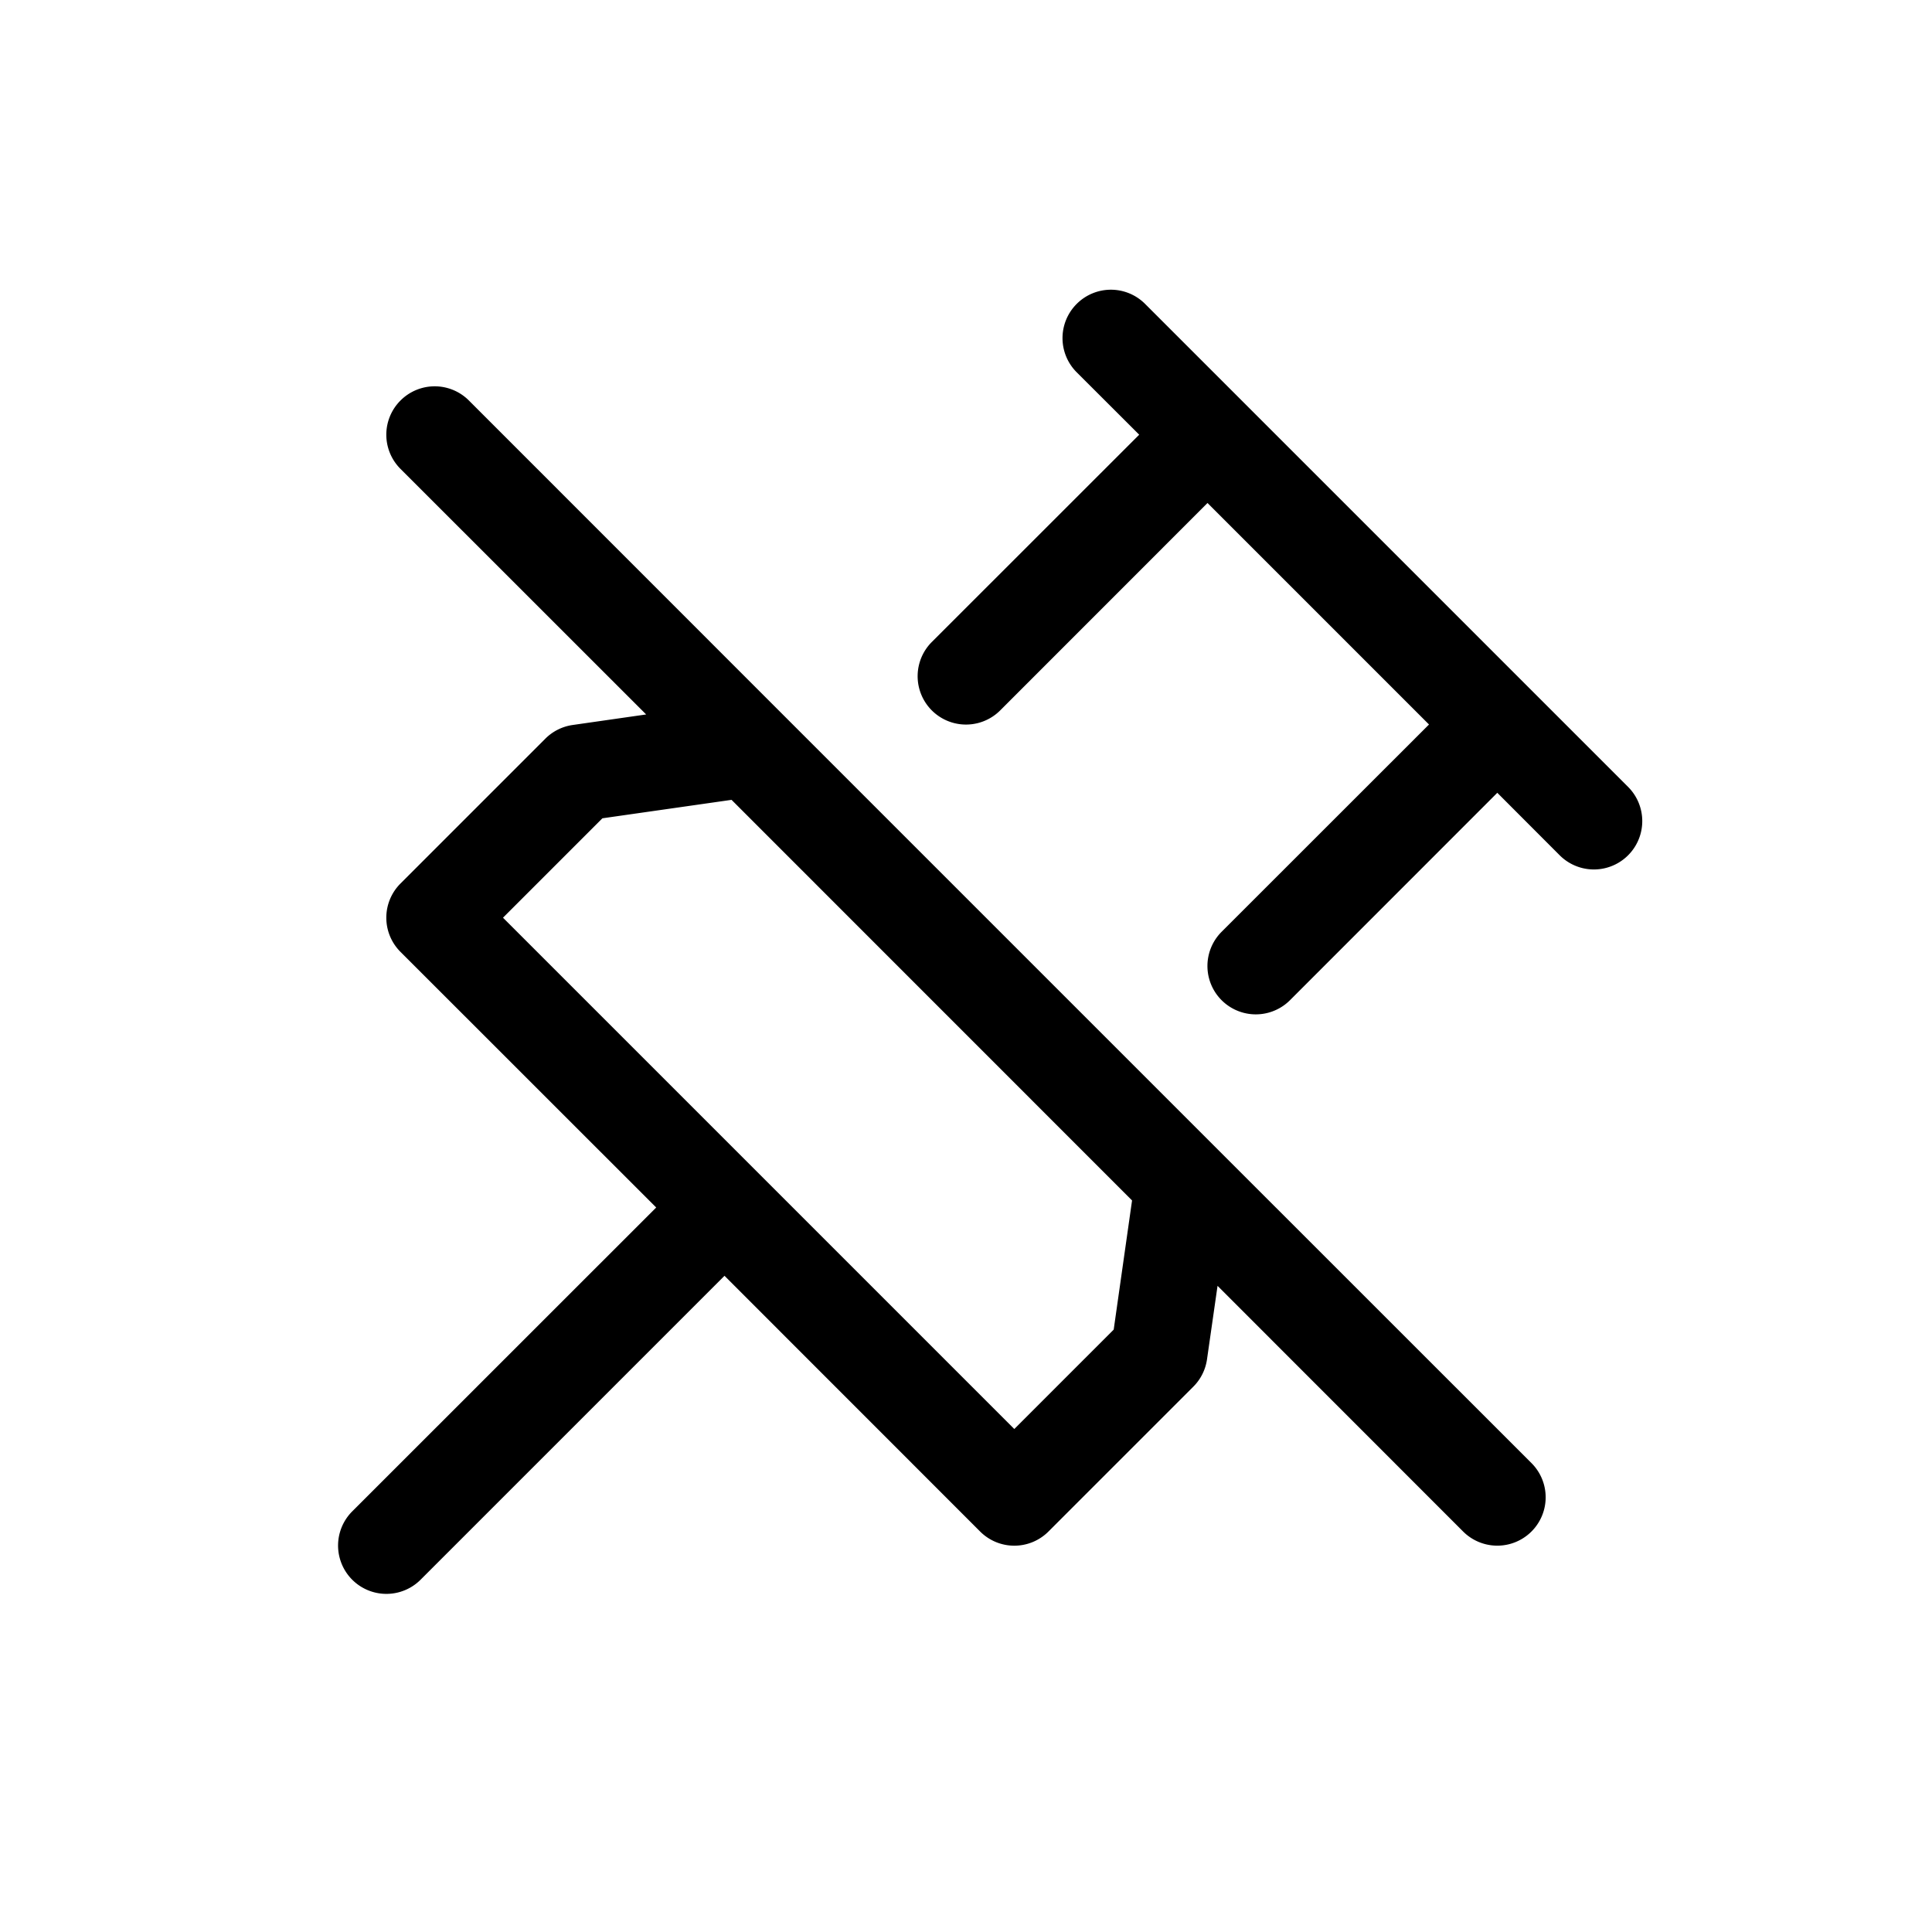 <svg width="20" height="20" viewBox="0 0 20 20" fill="none" xmlns="http://www.w3.org/2000/svg">
    <path d="M11.146 3.146a.5.5 0 0 1 .708 0l5 5a.5.5 0 0 1-.708.708l-.646-.647-2.146 2.147a.5.5 0 0 1-.708-.708L14.793 7.5 12.5 5.207l-2.146 2.147a.5.5 0 0 1-.708-.708L11.793 4.5l-.647-.646a.5.5 0 0 1 0-.708m-7 1a.5.5 0 0 1 .708 0L8.1 7.393l.008.008 4.491 4.491.008.008 3.247 3.246a.5.5 0 0 1-.708.708l-2.542-2.543-.109.76a.5.5 0 0 1-.141.283l-1.5 1.5a.5.5 0 0 1-.708 0L7.5 13.207l-3.146 3.146a.5.5 0 1 1-.708-.707L6.793 12.5 4.146 9.854a.5.5 0 0 1 0-.708l1.5-1.5a.5.5 0 0 1 .283-.141l.76-.109-2.543-2.542a.5.5 0 0 1 0-.708M7.573 8.28l-1.337.191L5.207 9.5l5.293 5.293 1.029-1.029.19-1.337z" fill="#000"/>
</svg>

